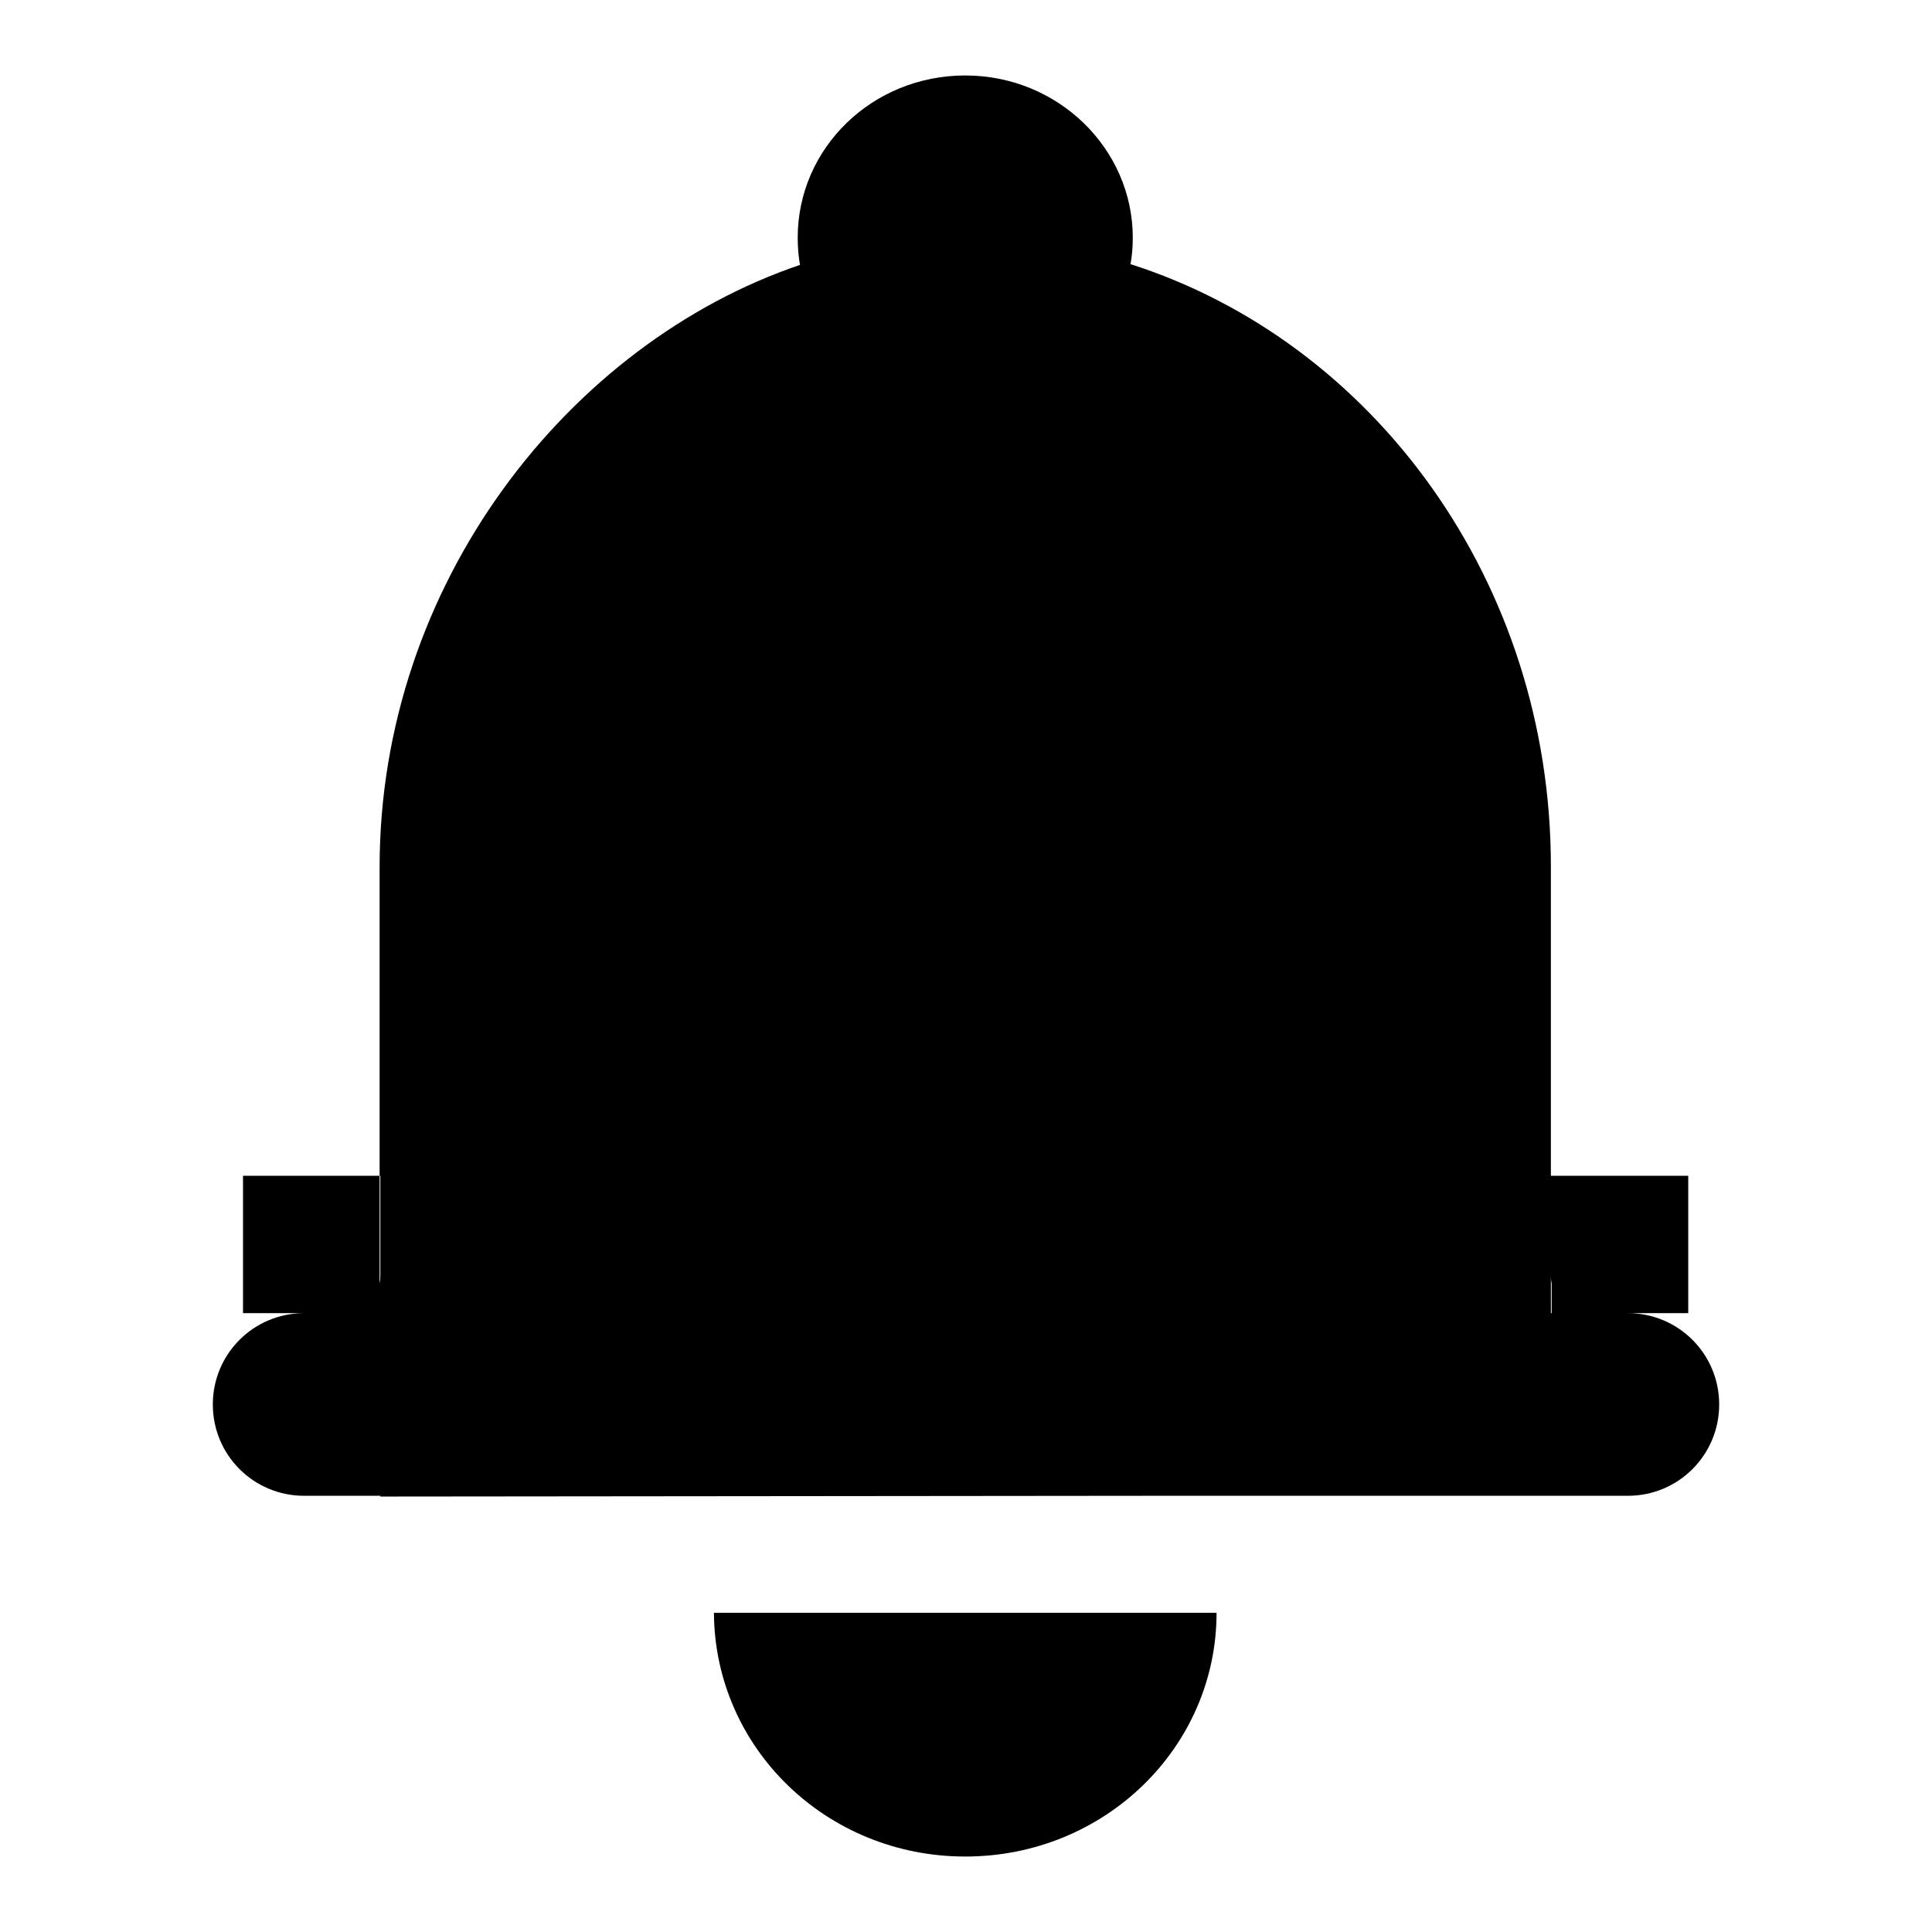 <?xml version="1.0" encoding="utf-8"?>
<!-- Svg Vector Icons : http://www.onlinewebfonts.com/icon -->
<!DOCTYPE svg PUBLIC "-//W3C//DTD SVG 1.1//EN" "http://www.w3.org/Graphics/SVG/1.1/DTD/svg11.dtd">
<svg version="1.1" xmlns="http://www.w3.org/2000/svg" xmlns:xlink="http://www.w3.org/1999/xlink" x="0px" y="0px" viewBox="0 0 256 256" enable-background="new 0 0 256 256" xml:space="preserve">
<g><g><path fill="#000000" d="M50.3,174v-59.1c0-37.6,25.1-69.4,55.7-79.8c-0.2-1.2-0.3-2.3-0.3-3.6c0-11.9,9.9-21.5,22.2-21.5c12.3,0,22.2,9.7,22.2,21.5c0,1.2-0.1,2.4-0.3,3.5c32.2,10.3,55.7,42.1,55.7,79.8v29.9V174h10.2c6.7,0,12.1,5.4,12.1,12.1c0,6.7-5.4,12.1-12.1,12.1h-62.3l-103,0.1v-0.1H40.3c-6.7,0-12.1-5.4-12.1-12.1c0-6.7,5.4-12.1,12.1-12.1L50.3,174L50.3,174z M161.2,213.7c0,17.8-14.8,32.3-33.3,32.3c-18.4,0-33.2-14.4-33.3-32.3H161.2z M205.6,155.8h18.1V174h-18.1V155.8z M205.6,155.8h18.1V174h-13.3c-2.7,0-4.9-2.2-4.9-4.9V155.8z M50.4,155.8H32.2V174h18.1V155.8z M50.4,155.8H32.2V174h13.3c2.7,0,4.9-2.2,4.9-4.9V155.8z"/></g></g>
</svg>